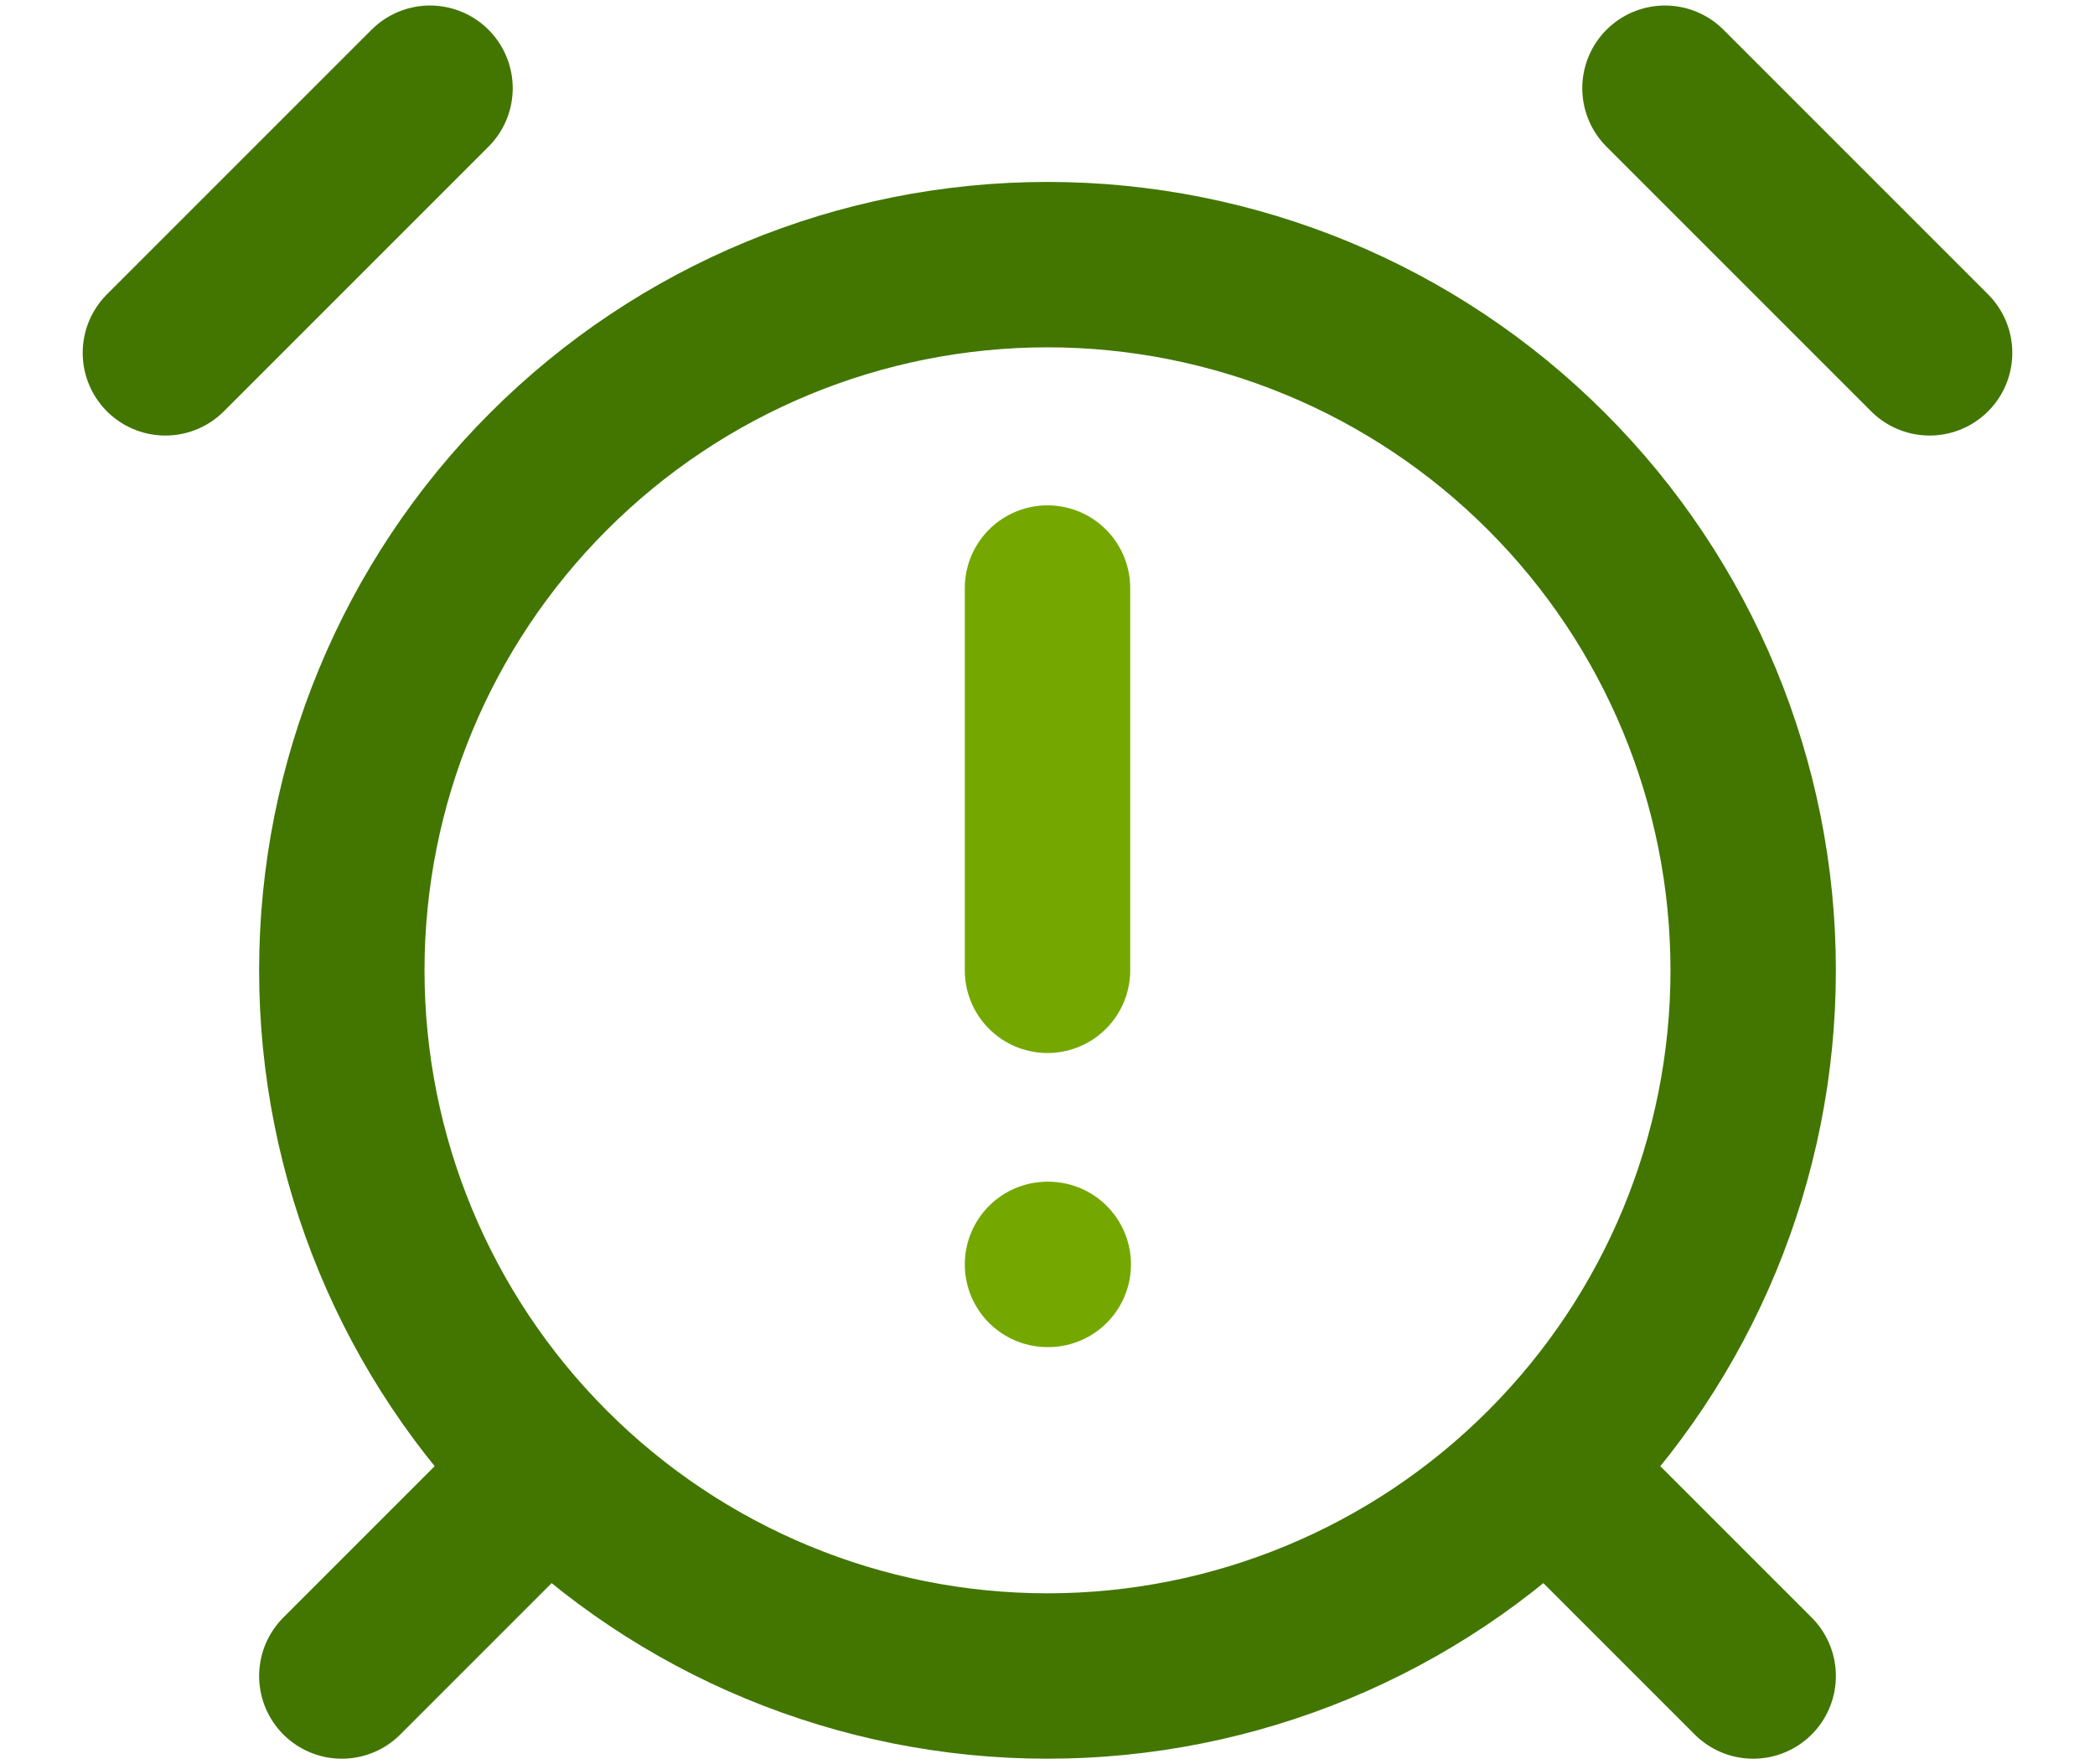 <svg width="19" height="16" viewBox="0 0 19 16" fill="none" xmlns="http://www.w3.org/2000/svg">
<path d="M3.9 0.8L1.5 3.2M17.5 3.2L15.1 0.8M4.7 13.6L3.1 15.2M14.3 13.6L15.9 15.2M9.5 15.2C11.197 15.2 12.825 14.526 14.025 13.325C15.226 12.125 15.9 10.497 15.9 8.8C15.9 7.103 15.226 5.475 14.025 4.275C12.825 3.074 11.197 2.4 9.5 2.4C7.803 2.4 6.175 3.074 4.975 4.275C3.774 5.475 3.1 7.103 3.1 8.8C3.1 10.497 3.774 12.125 4.975 13.325C6.175 14.526 7.803 15.2 9.5 15.2Z" stroke="#427600" stroke-width="1.5" stroke-linecap="round" stroke-linejoin="round"/>
<path d="M9.5 5.333C9.5 6.375 9.5 8.8 9.5 8.8M9.5 11.467H9.507" stroke="#74A800" stroke-width="1.5" stroke-linecap="round" stroke-linejoin="round"/>
</svg>
